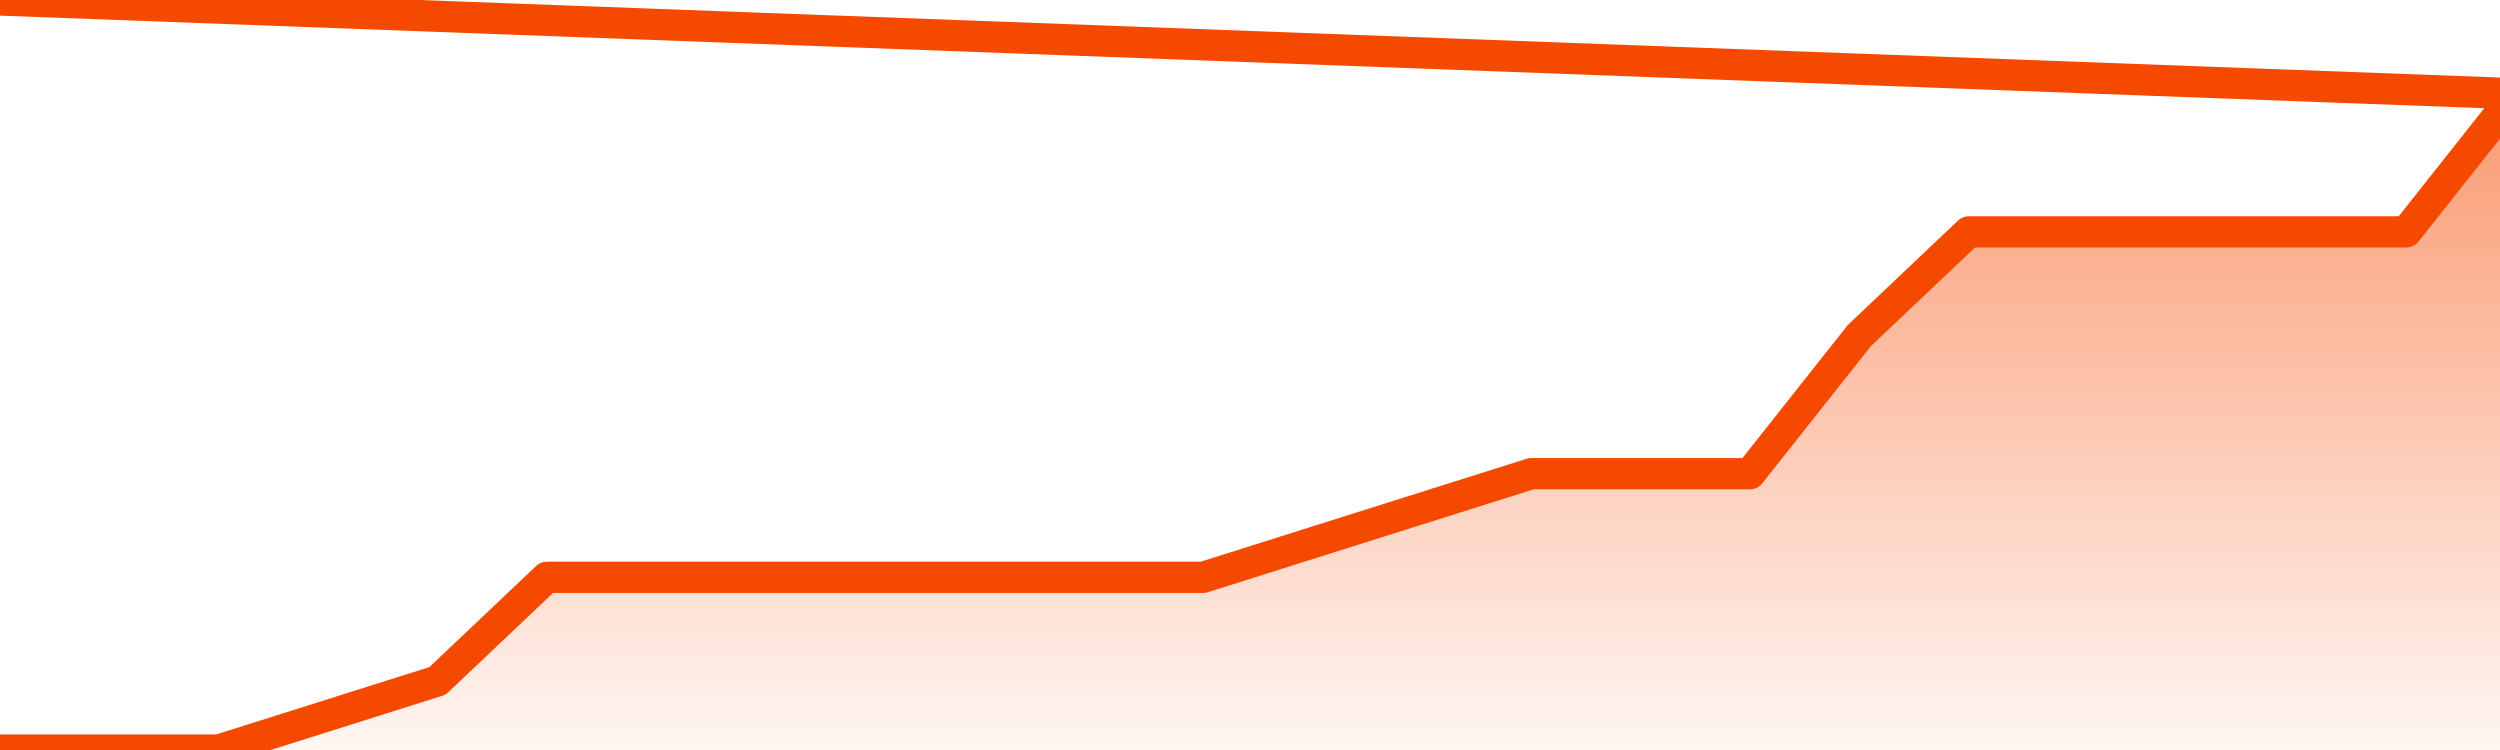       <svg
        version="1.1"
        xmlns="http://www.w3.org/2000/svg"
        width="80"
        height="24"
        viewBox="0 0 80 24">
        <defs>
          <linearGradient x1=".5" x2=".5" y2="1" id="gradient">
            <stop offset="0" stop-color="#F64900"/>
            <stop offset="1" stop-color="#f64900" stop-opacity="0"/>
          </linearGradient>
        </defs>
        <path
          fill="url(#gradient)"
          fill-opacity="0.56"
          stroke="none"
          d="M 0,26 0.0,24.0 3.5,24.0 7.0,24.0 10.5,22.895 14.0,21.789 17.5,18.474 21.0,18.474 24.5,18.474 28.0,18.474 31.5,18.474 35.0,18.474 38.5,18.474 42.0,17.368 45.5,16.263 49.0,15.158 52.5,15.158 56.0,15.158 59.5,10.737 63.0,7.421 66.5,7.421 70.0,7.421 73.5,7.421 77.0,7.421 80.5,3 82,26 Z"
        />
        <path
          fill="none"
          stroke="#F64900"
          stroke-width="1"
          stroke-linejoin="round"
          stroke-linecap="round"
          d="M 0.0,24.0 3.5,24.0 7.0,24.0 10.5,22.895 14.0,21.789 17.5,18.474 21.0,18.474 24.5,18.474 28.0,18.474 31.5,18.474 35.0,18.474 38.5,18.474 42.0,17.368 45.5,16.263 49.0,15.158 52.5,15.158 56.0,15.158 59.5,10.737 63.0,7.421 66.5,7.421 70.0,7.421 73.5,7.421 77.0,7.421 80.5,3.0.join(' ') }"
        />
      </svg>
